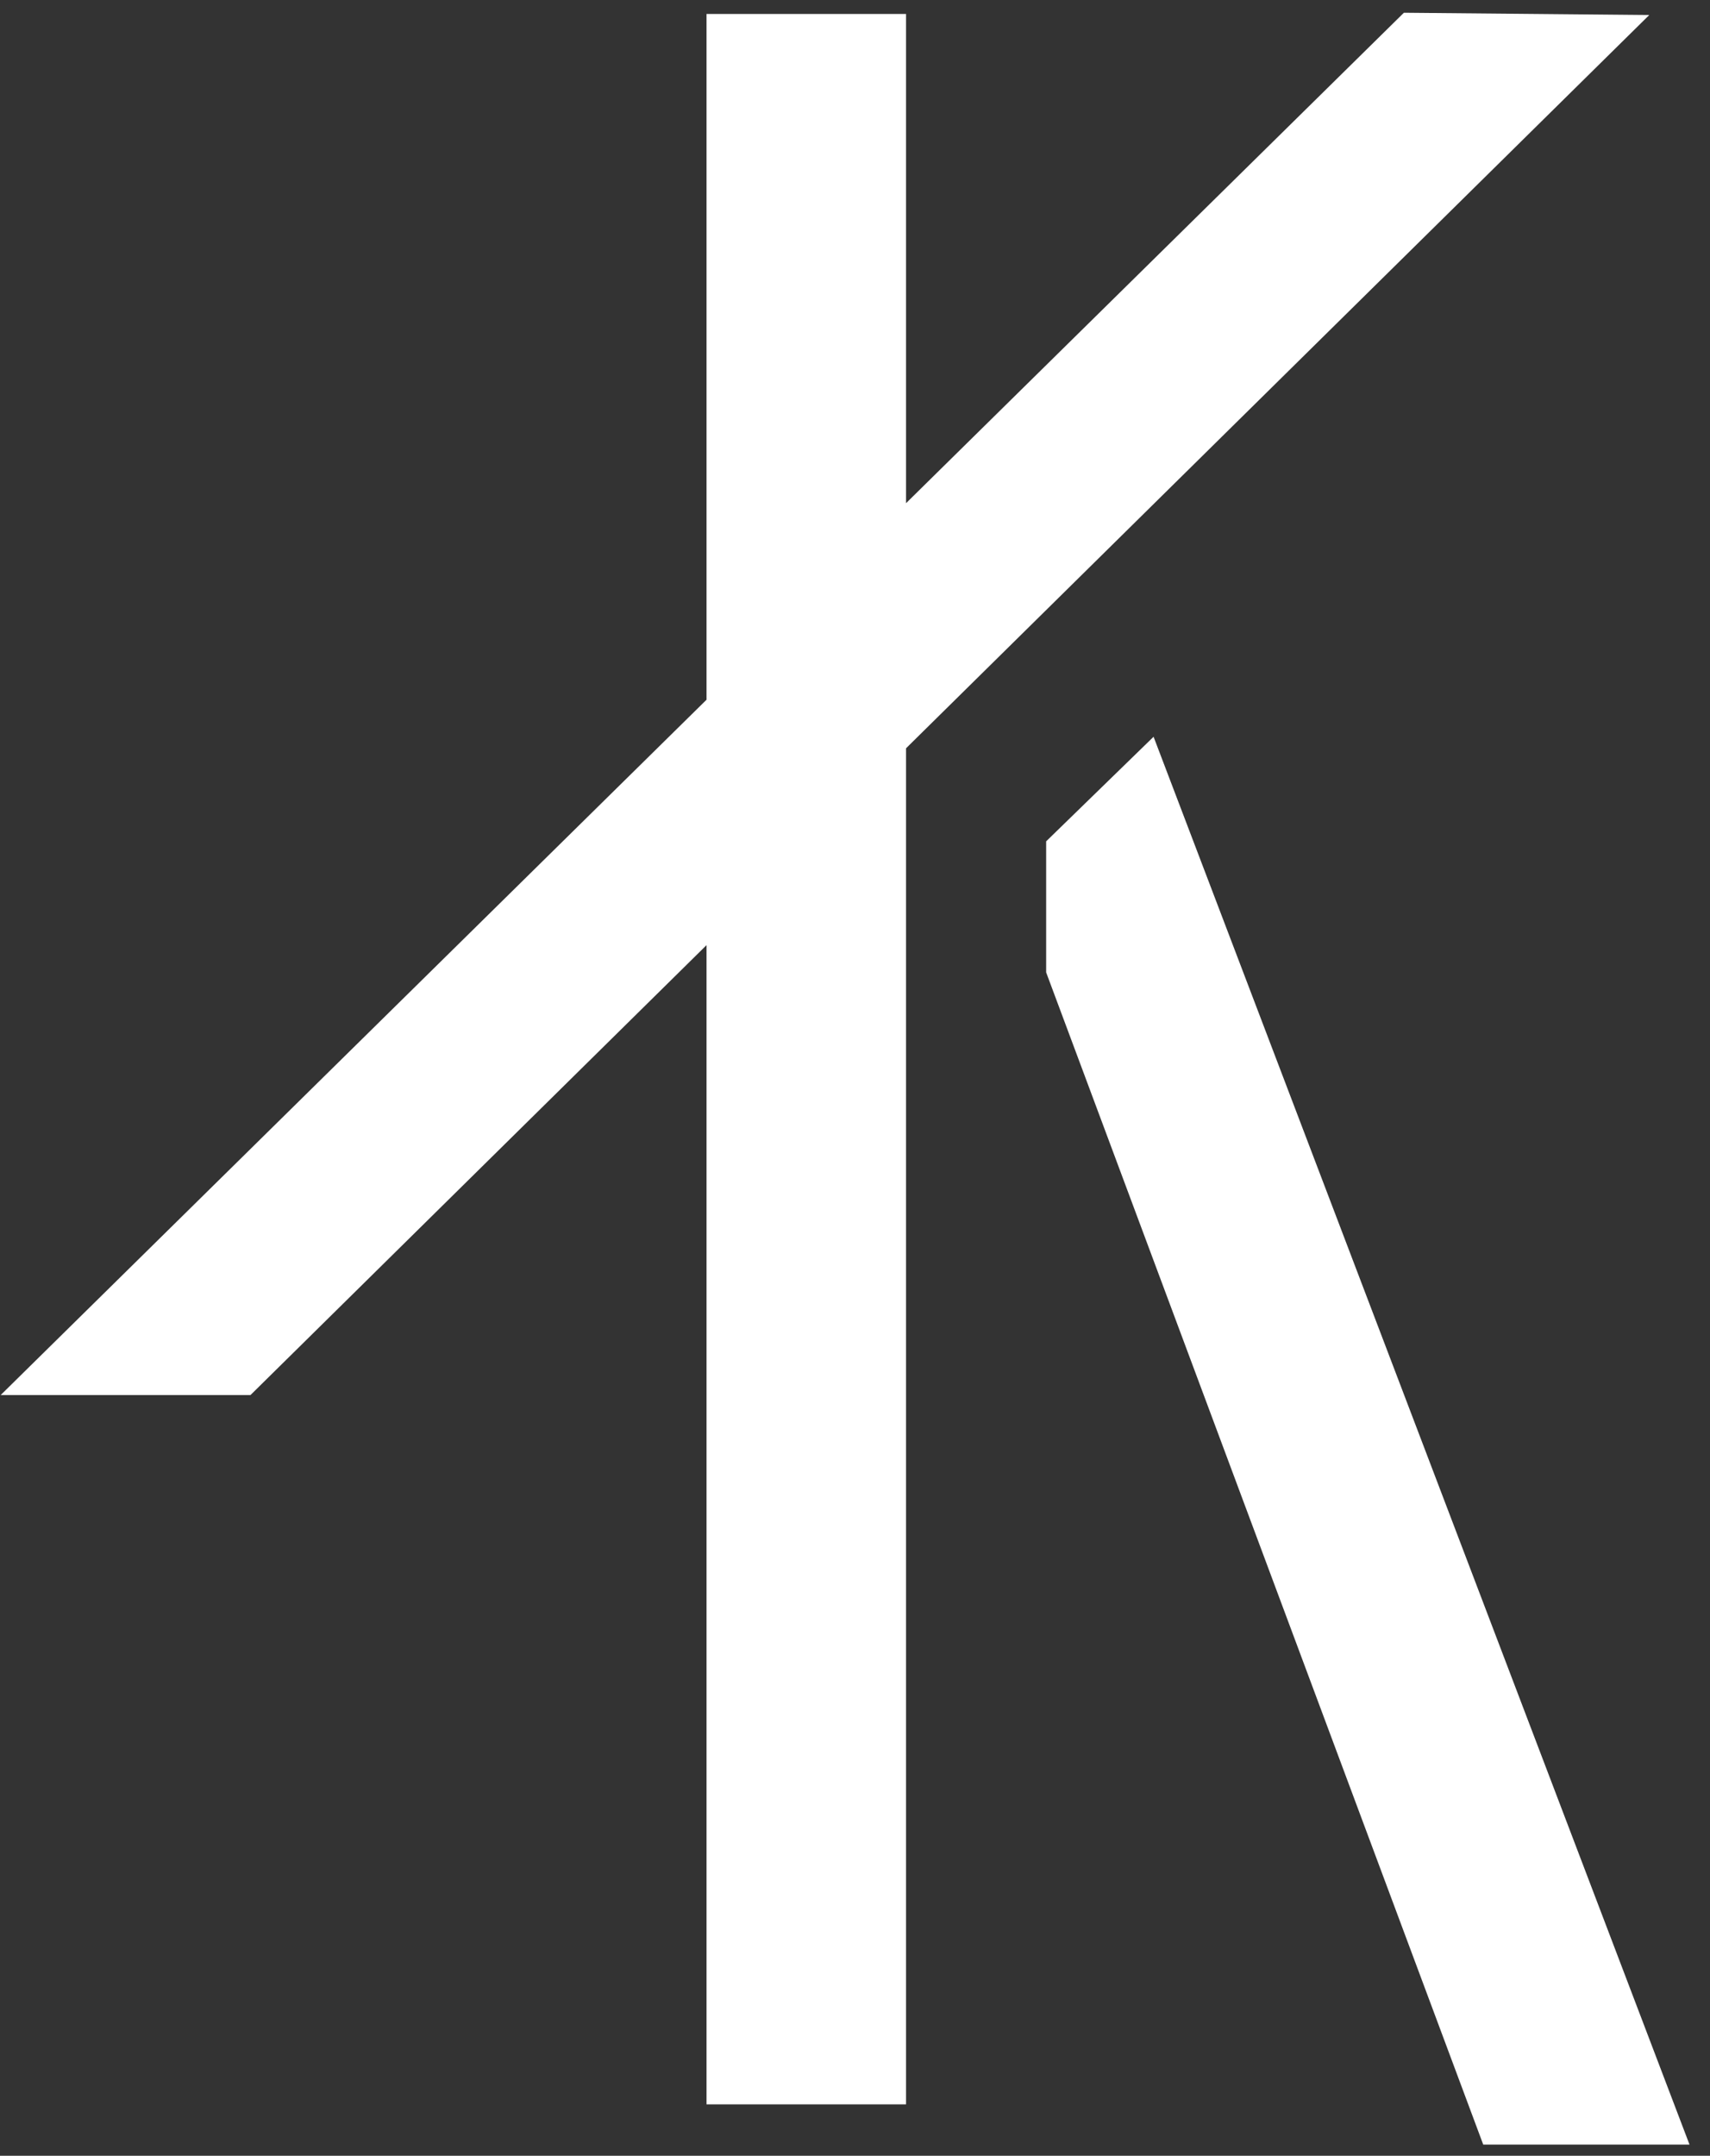 <?xml version="1.0" encoding="UTF-8"?>
<svg width="73px" height="92px" viewBox="0 0 73 92" version="1.1" xmlns="http://www.w3.org/2000/svg" xmlns:xlink="http://www.w3.org/1999/xlink">
    <rect x="0" y="0" width="73" height="92" fill="#333333" stroke="none"/>
    <title>E8E23926-CD58-4671-86F3-6CB0B23CC3B7@2x</title>
    <g id="Style-Guide" stroke="none" stroke-width="1" fill="none" fill-rule="evenodd">
        <g id="Logos" transform="translate(-1155, -849)" fill="#FFFFFF">
            <g id="Group-3" transform="translate(1155.029, 849.544)">
                <polygon id="Fill-1-Copy-2" points="38.65 20.93 38.65 0.052 30.132 0.052 30.132 29.318 0 58.991 10.664 58.991 30.132 39.791 30.132 89.262 38.65 89.262 38.65 31.39 70.379 0.096 59.903 0"></polygon>
                <polygon id="Fill-2-Copy-2" points="63.29 90.978 44.631 40.953 44.631 35.361 49.217 30.898 72.096 90.978"></polygon>
            </g>
        </g>
    </g>
</svg>
